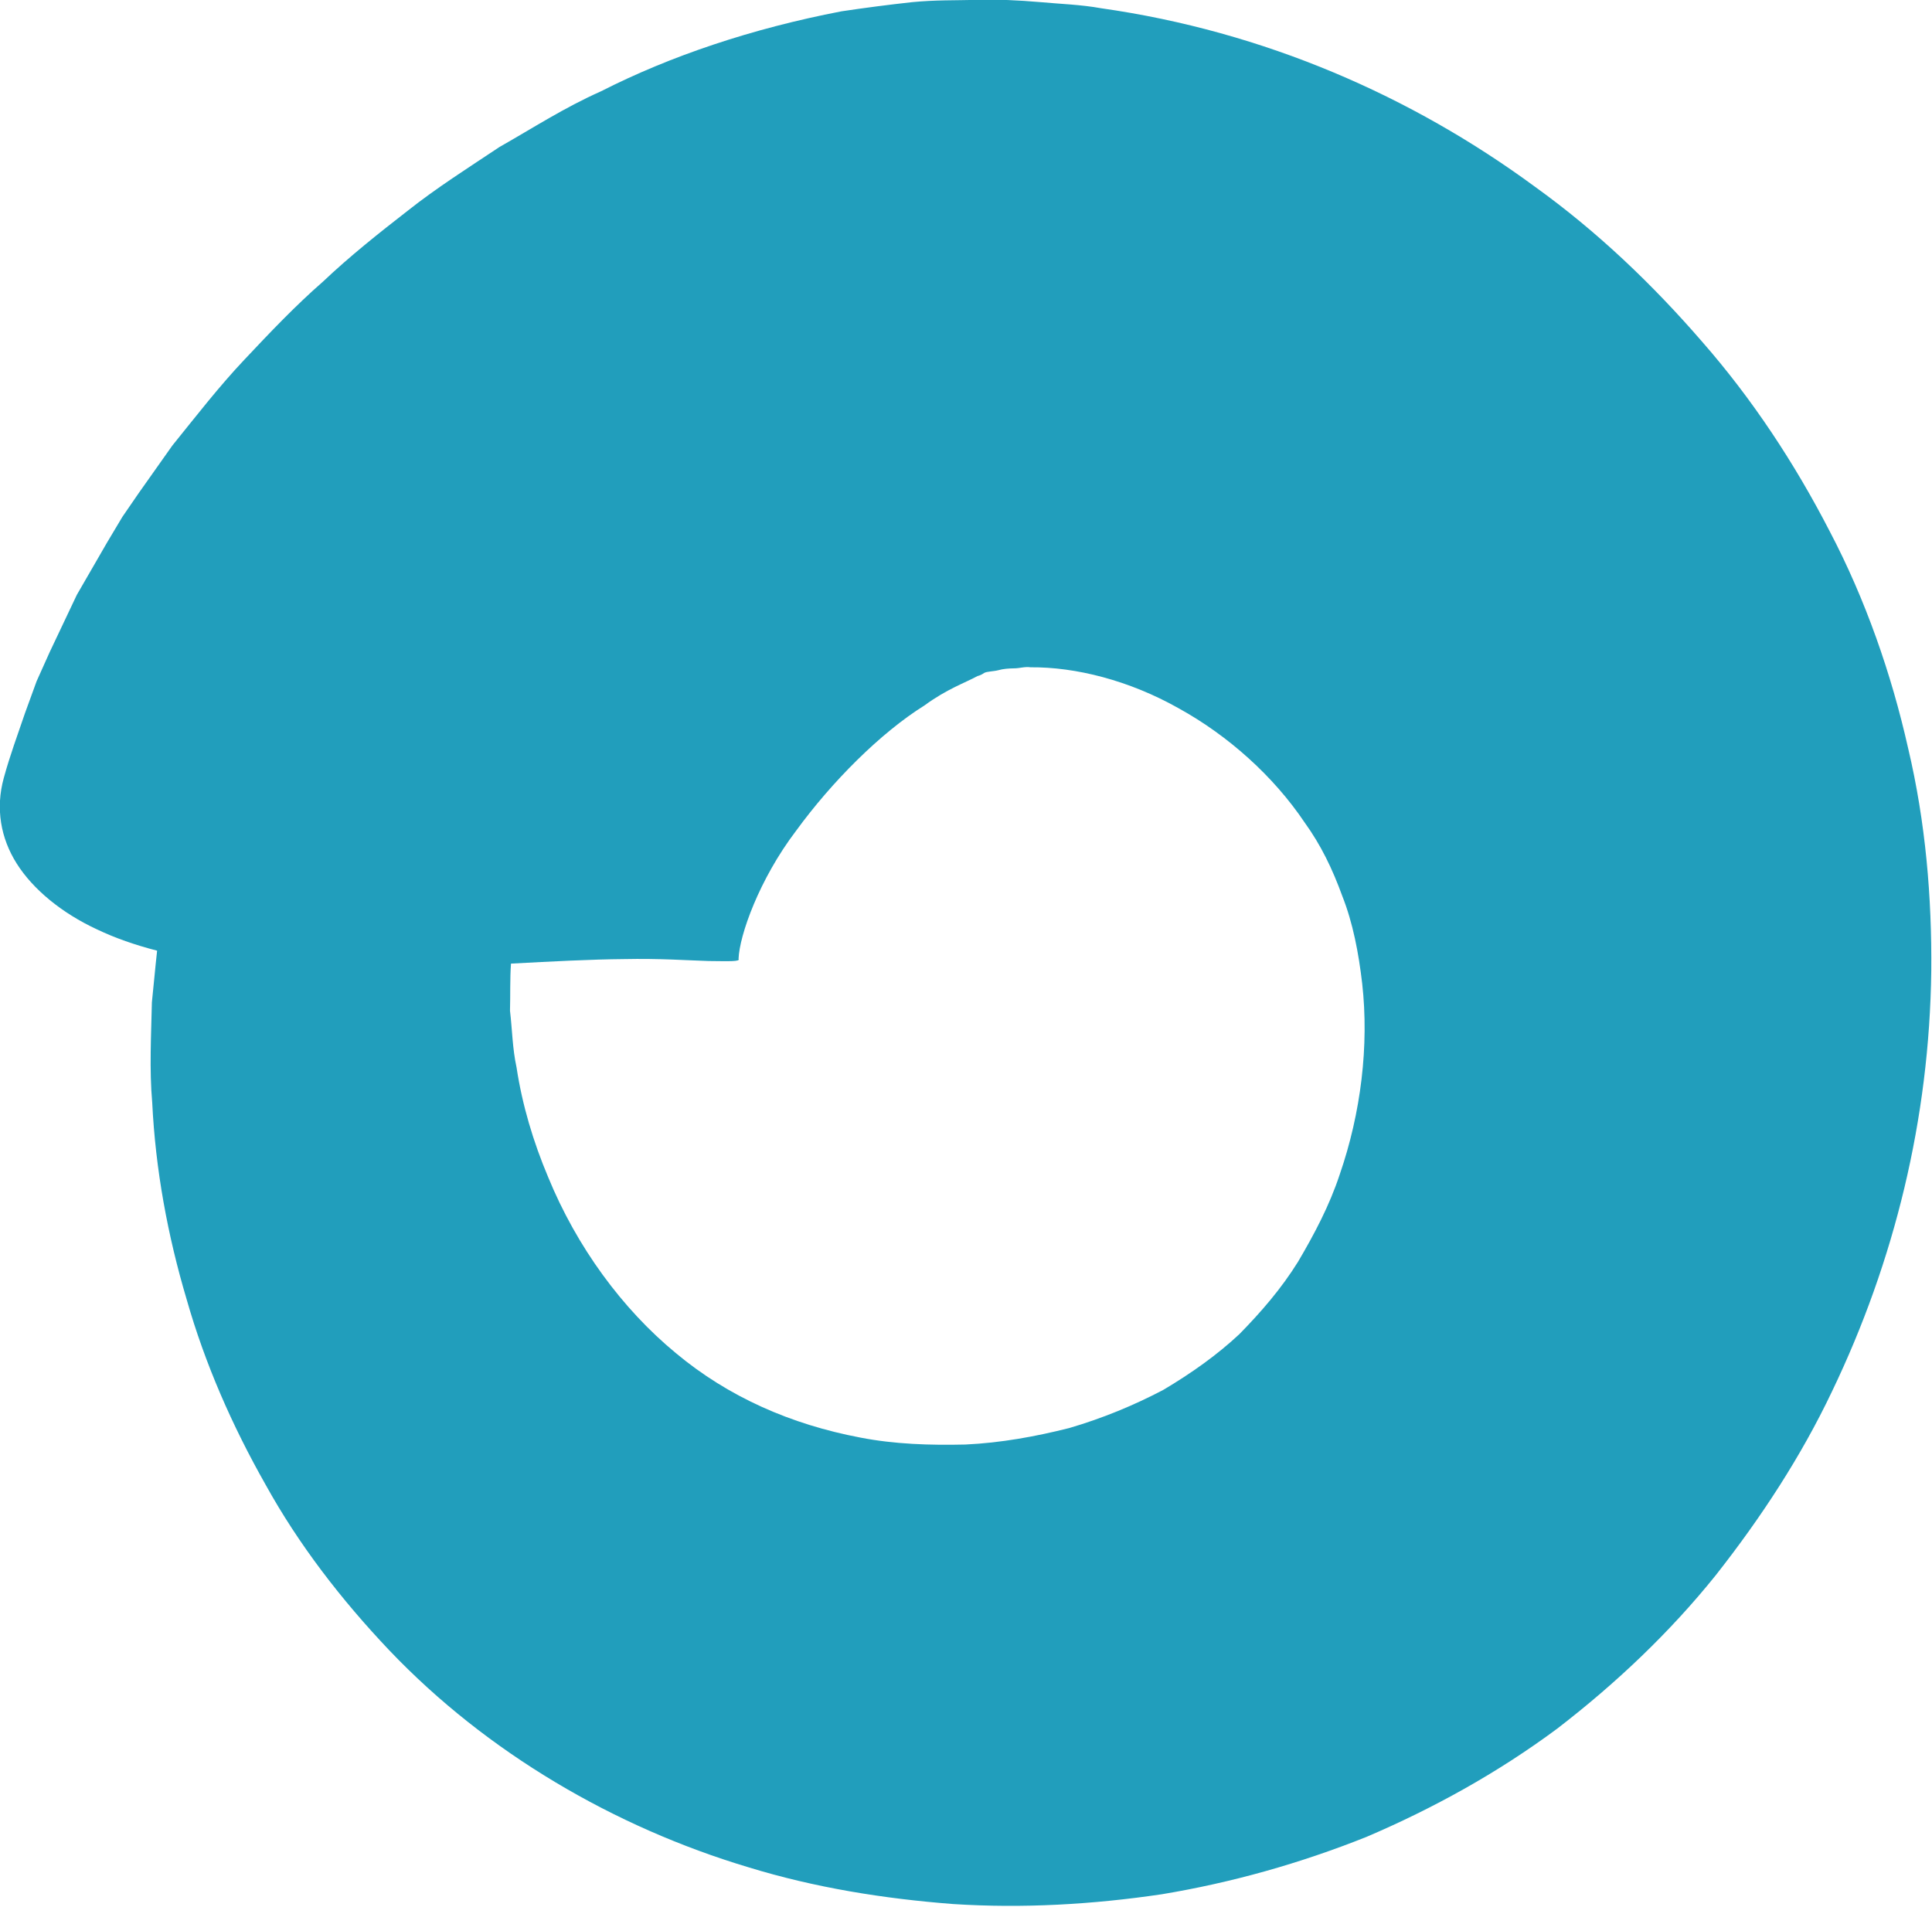 <?xml version="1.0" encoding="utf-8"?>
<svg viewBox="2.062 3.259 53.992 53.293" width="54px" height="53.3px" preserveAspectRatio="none" xmlns="http://www.w3.org/2000/svg"><g id="object-0" transform="matrix(1, 0, 0, 1, 7.105427357601002e-15, 0)"><g id="SvgjsG1869" featurekey="monogramFeature-0" transform="matrix(1.538, 0, 0, 1.538, -14.381, -28.55)" fill="#000000" style=""><path d="M 45.363 34.281 C 45.682 35.631 45.795 36.994 45.783 38.33 C 45.75 41.011 45.116 43.603 43.98 45.968 C 43.417 47.153 42.689 48.265 41.869 49.307 C 41.037 50.344 40.055 51.275 38.988 52.096 C 37.899 52.905 36.727 53.549 35.522 54.064 C 34.308 54.549 33.061 54.898 31.802 55.107 C 30.541 55.294 29.273 55.366 28.012 55.285 C 26.752 55.188 25.501 54.989 24.285 54.615 C 21.861 53.889 19.537 52.535 17.765 50.674 C 16.888 49.75 16.116 48.747 15.518 47.665 C 14.909 46.591 14.415 45.464 14.082 44.294 C 13.736 43.131 13.516 41.932 13.457 40.719 C 13.404 40.117 13.438 39.504 13.451 38.899 C 13.484 38.586 13.511 38.272 13.546 37.959 C 13.151 37.857 12.779 37.729 12.443 37.567 C 11.816 37.275 11.291 36.846 10.995 36.376 C 10.704 35.916 10.607 35.374 10.76 34.82 C 10.873 34.406 11.013 34.032 11.146 33.64 L 11.356 33.063 L 11.594 32.533 L 12.087 31.493 L 12.635 30.544 L 12.915 30.075 L 13.214 29.64 L 13.822 28.78 C 14.251 28.249 14.673 27.703 15.135 27.215 C 15.596 26.725 16.058 26.238 16.561 25.799 C 17.044 25.341 17.57 24.923 18.099 24.512 C 18.622 24.097 19.204 23.729 19.766 23.354 C 20.38 23.006 20.94 22.64 21.612 22.341 C 22.869 21.701 24.354 21.201 25.98 20.888 C 26.408 20.824 26.837 20.768 27.266 20.721 C 27.687 20.68 28.044 20.69 28.434 20.68 C 28.819 20.668 29.197 20.687 29.574 20.719 C 29.95 20.754 30.333 20.765 30.699 20.832 C 33.669 21.254 36.347 22.432 38.581 24.075 C 39.709 24.886 40.713 25.845 41.617 26.889 C 42.526 27.927 43.297 29.094 43.938 30.338 C 44.589 31.578 45.062 32.939 45.363 34.282 L 45.363 34.281 Z M 35.034 42.028 C 35.421 40.907 35.569 39.685 35.443 38.558 C 35.378 37.998 35.274 37.454 35.082 36.968 C 34.902 36.473 34.693 36.039 34.396 35.628 C 33.835 34.793 33.012 34.052 32.108 33.554 C 31.207 33.045 30.232 32.802 29.416 32.809 C 29.313 32.793 29.216 32.829 29.118 32.828 C 29.019 32.83 28.922 32.836 28.831 32.862 C 28.748 32.884 28.626 32.884 28.577 32.91 C 28.536 32.939 28.495 32.958 28.454 32.968 C 28.232 33.089 27.895 33.204 27.491 33.501 C 26.694 33.998 25.808 34.886 25.158 35.778 C 24.483 36.665 24.126 37.685 24.111 38.107 C 24.147 38.16 23.947 38.151 23.566 38.147 C 23.193 38.136 22.681 38.098 22.025 38.112 C 21.425 38.117 20.726 38.154 19.976 38.194 C 19.956 38.477 19.966 38.767 19.958 39.05 C 19.999 39.396 20.002 39.737 20.077 40.08 C 20.18 40.763 20.382 41.436 20.65 42.071 C 21.173 43.347 22 44.471 22.97 45.271 C 23.928 46.072 25.067 46.569 26.321 46.807 C 26.945 46.929 27.594 46.949 28.233 46.934 C 28.878 46.904 29.511 46.788 30.121 46.634 C 30.726 46.457 31.298 46.22 31.827 45.942 C 32.34 45.638 32.811 45.303 33.213 44.926 C 33.604 44.527 33.973 44.102 34.278 43.611 C 34.572 43.112 34.847 42.594 35.034 42.028 Z" style="fill: #219ebc;"/></g></g></svg>